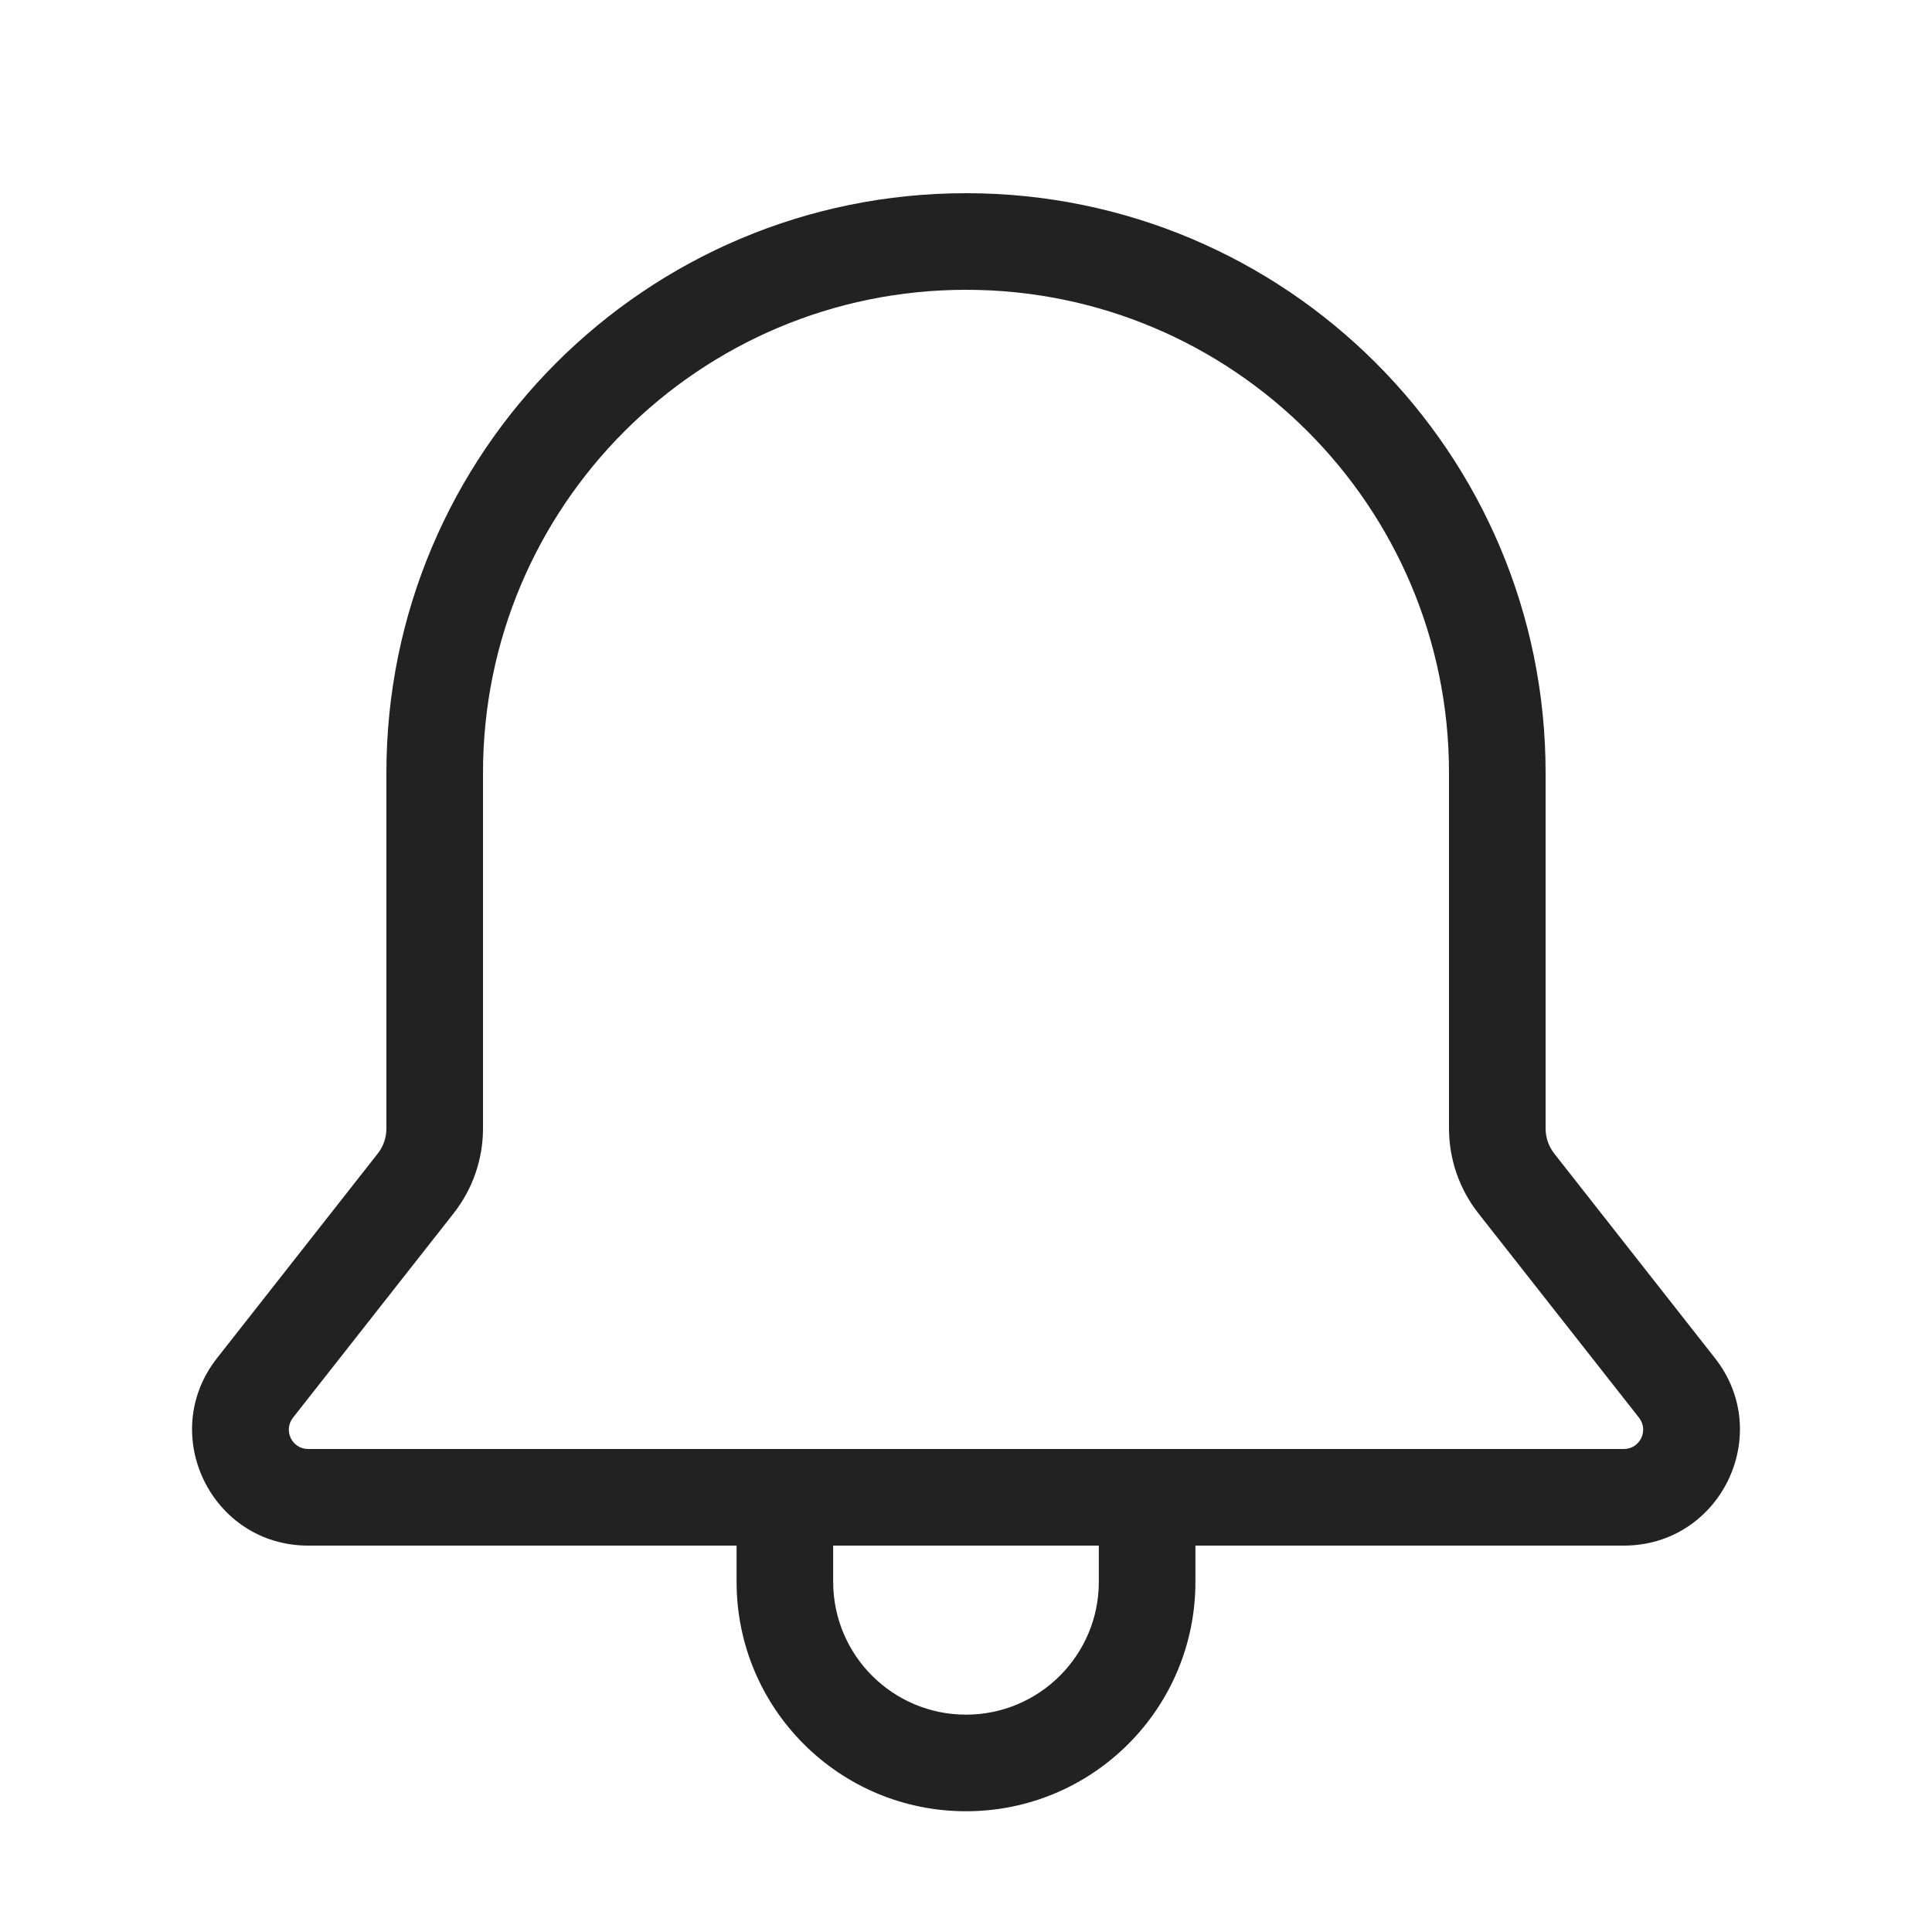<svg width="20" height="20" viewBox="0 0 20 20" fill="none" xmlns="http://www.w3.org/2000/svg">
<path fill-rule="evenodd" clip-rule="evenodd" d="M7.625 16H3.19C2.189 16 1.628 14.846 2.247 14.059L3.911 11.941C3.969 11.867 4 11.776 4 11.682V8C4 4.686 6.686 2 10 2C13.314 2 16 4.686 16 8V11.682C16 11.776 16.032 11.867 16.089 11.941L17.753 14.059C18.372 14.846 17.811 16 16.81 16H12.375V16.375C12.375 17.687 11.312 18.75 10 18.75C8.688 18.75 7.625 17.687 7.625 16.375V16ZM5 8C5 5.239 7.239 3 10 3C12.761 3 15 5.239 15 8V11.682C15 12 15.107 12.309 15.303 12.559L16.967 14.676C17.07 14.808 16.977 15 16.81 15H3.19C3.023 15 2.93 14.808 3.033 14.676L4.697 12.559C4.893 12.309 5 12 5 11.682V8ZM11.375 16V16.375C11.375 17.134 10.759 17.75 10 17.75C9.241 17.75 8.625 17.134 8.625 16.375V16H11.375Z" fill="#222222"/>
</svg>
